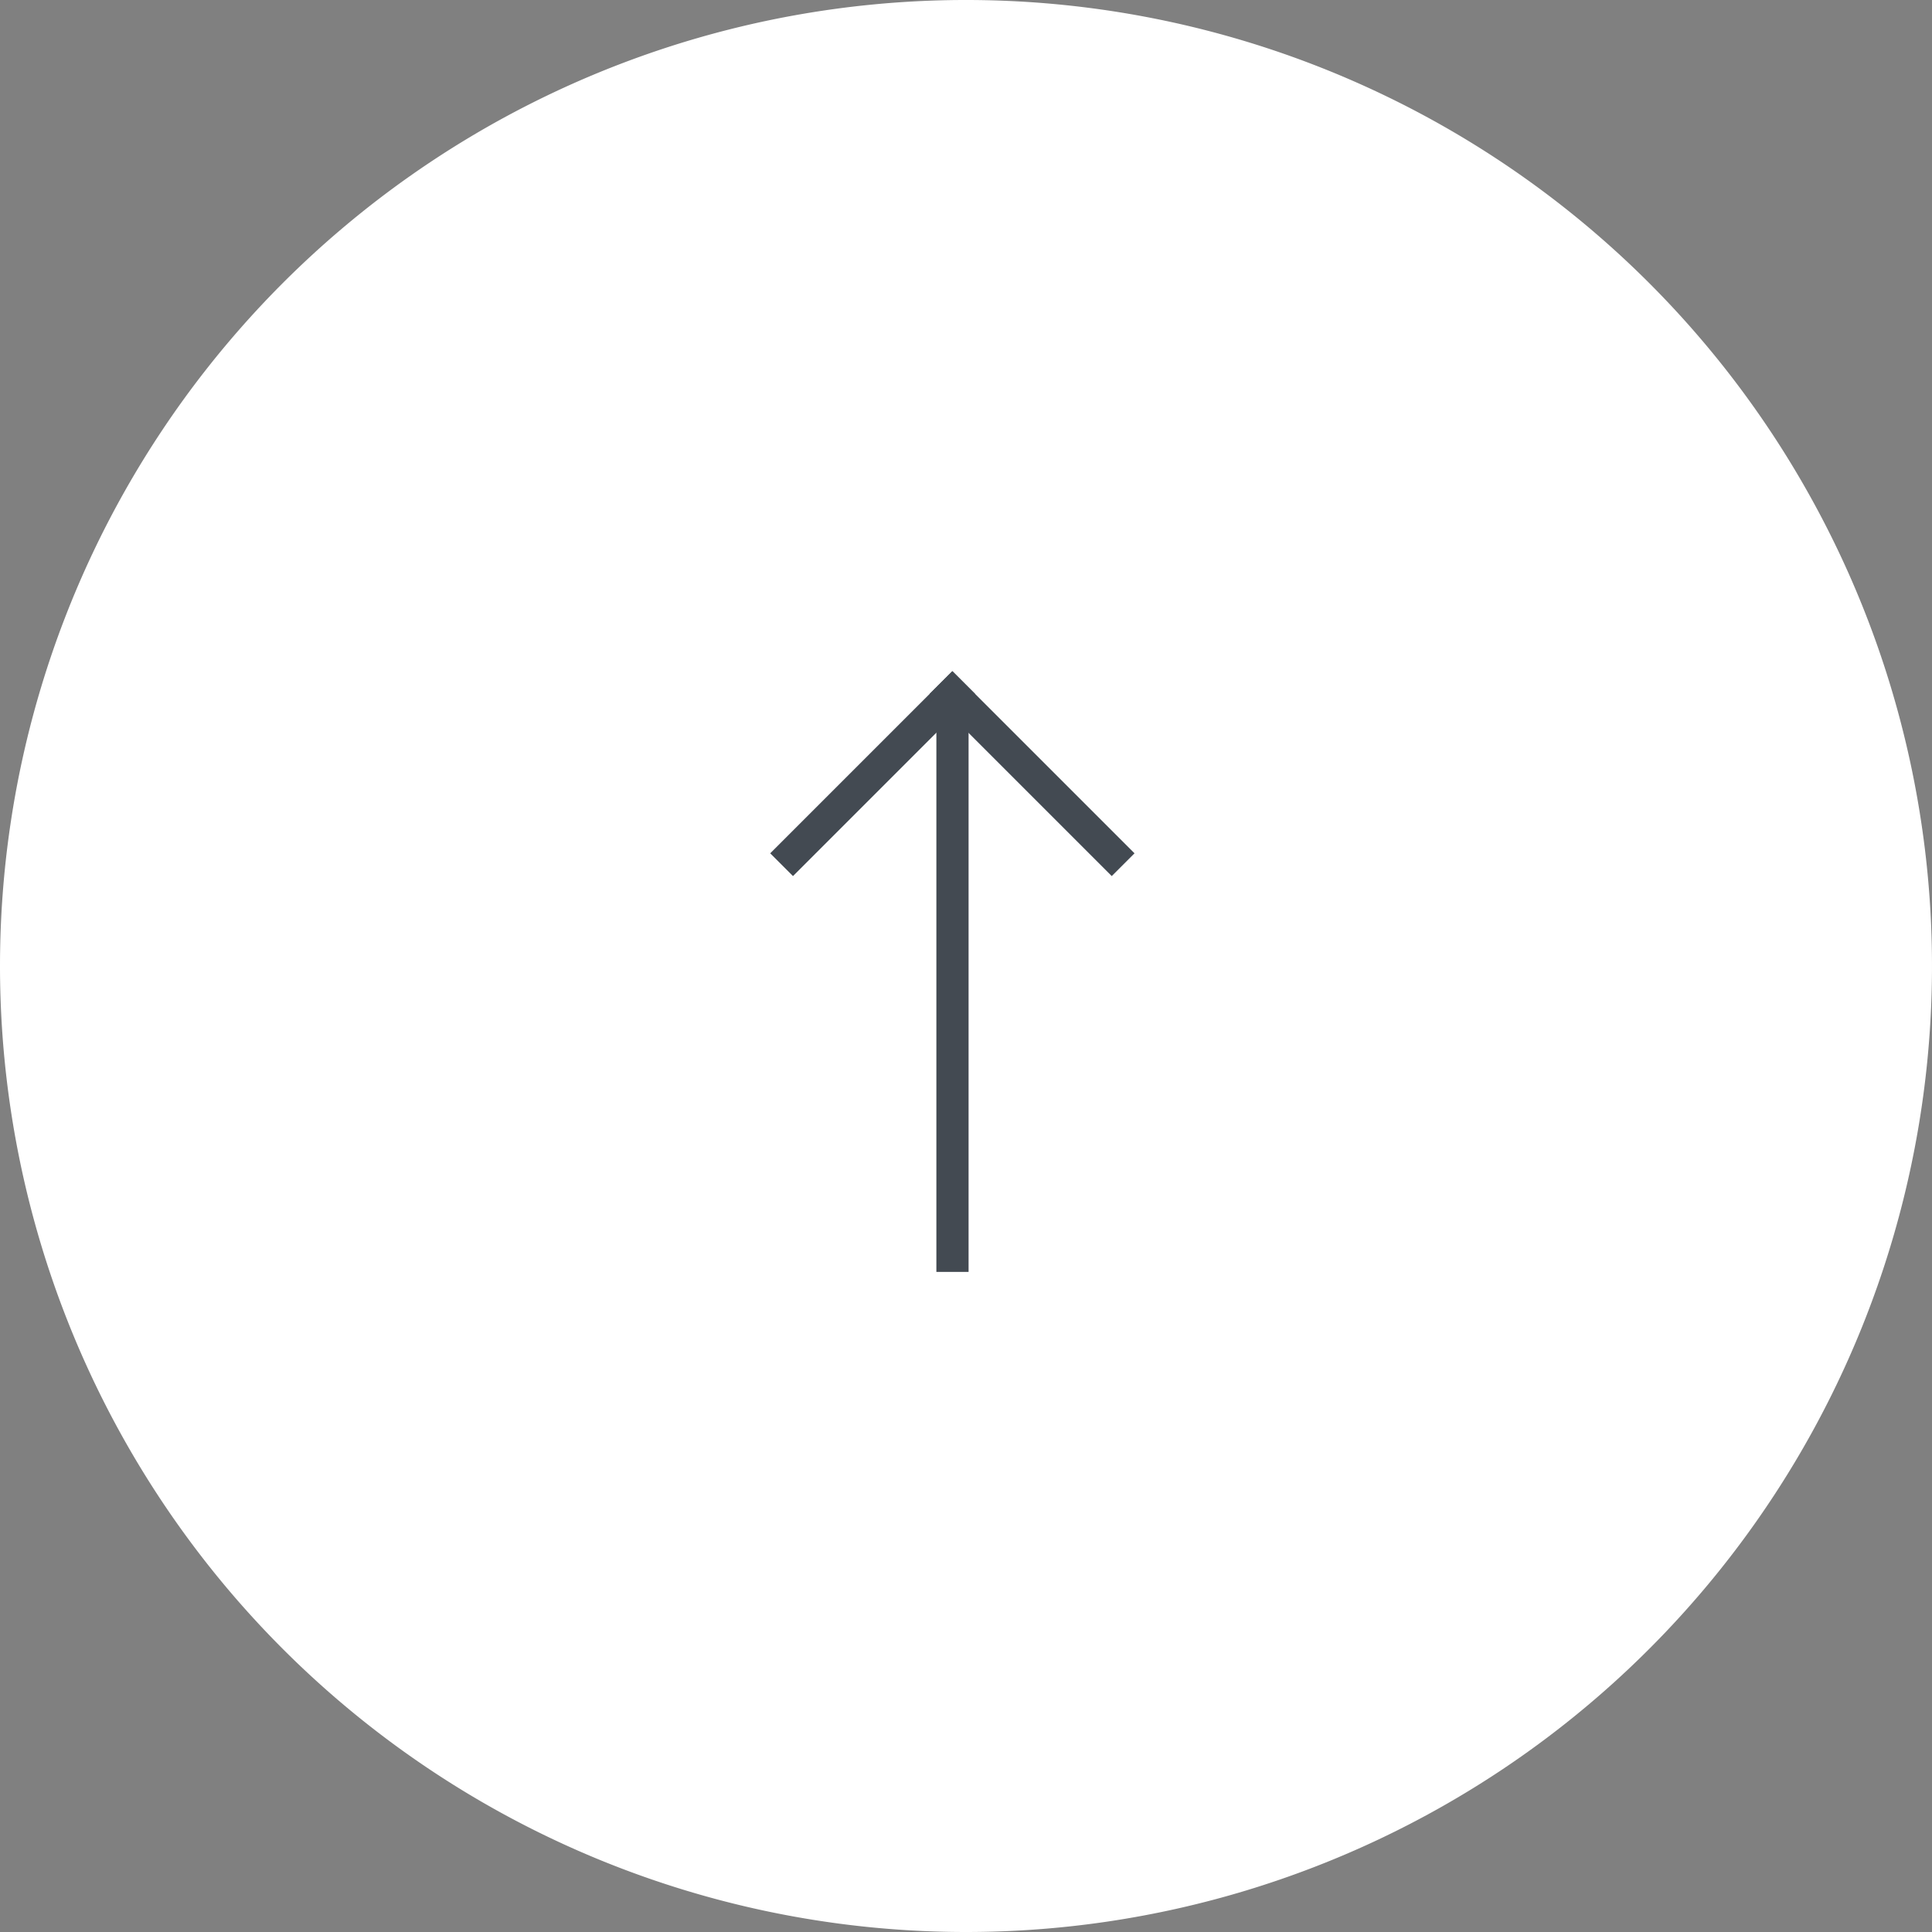 <svg id="ico_pagetop" xmlns="http://www.w3.org/2000/svg" width="60" height="60" viewBox="0 0 60 60">
  <rect x="0" y="0" width="60" height="60" fill="#808080" stroke="none"/>
  <defs>
    <style>
      .cls-1 {
        fill: #fff;
      }

      .cls-2 {
        fill: #434a52;
      }
    </style>
  </defs>
  <g id="グループ_10158" data-name="グループ 10158" transform="translate(-2749 291) rotate(-90)">
    <g id="グループ_10148" data-name="グループ 10148" transform="translate(-1136 850)">
      <path id="パス_11536" data-name="パス 11536" class="cls-1" d="M30,0A30,30,0,1,1,0,30,30,30,0,0,1,30,0Z" transform="translate(1367 1899)"/>
      <g id="グループ_10146" data-name="グループ 10146" transform="translate(1392.58 1915) rotate(45)">
        <rect id="長方形_289" data-name="長方形 289" class="cls-2" width="8" height="1" transform="translate(11.2 0)"/>
        <rect id="長方形_290" data-name="長方形 290" class="cls-2" width="8" height="1" transform="translate(18.2 8) rotate(-90)"/>
        <path id="パス_11534" data-name="パス 11534" class="cls-2" d="M8,0H26V1H8Z" transform="translate(0 18.498) rotate(-45)"/>
      </g>
    </g>
  </g>
</svg>
